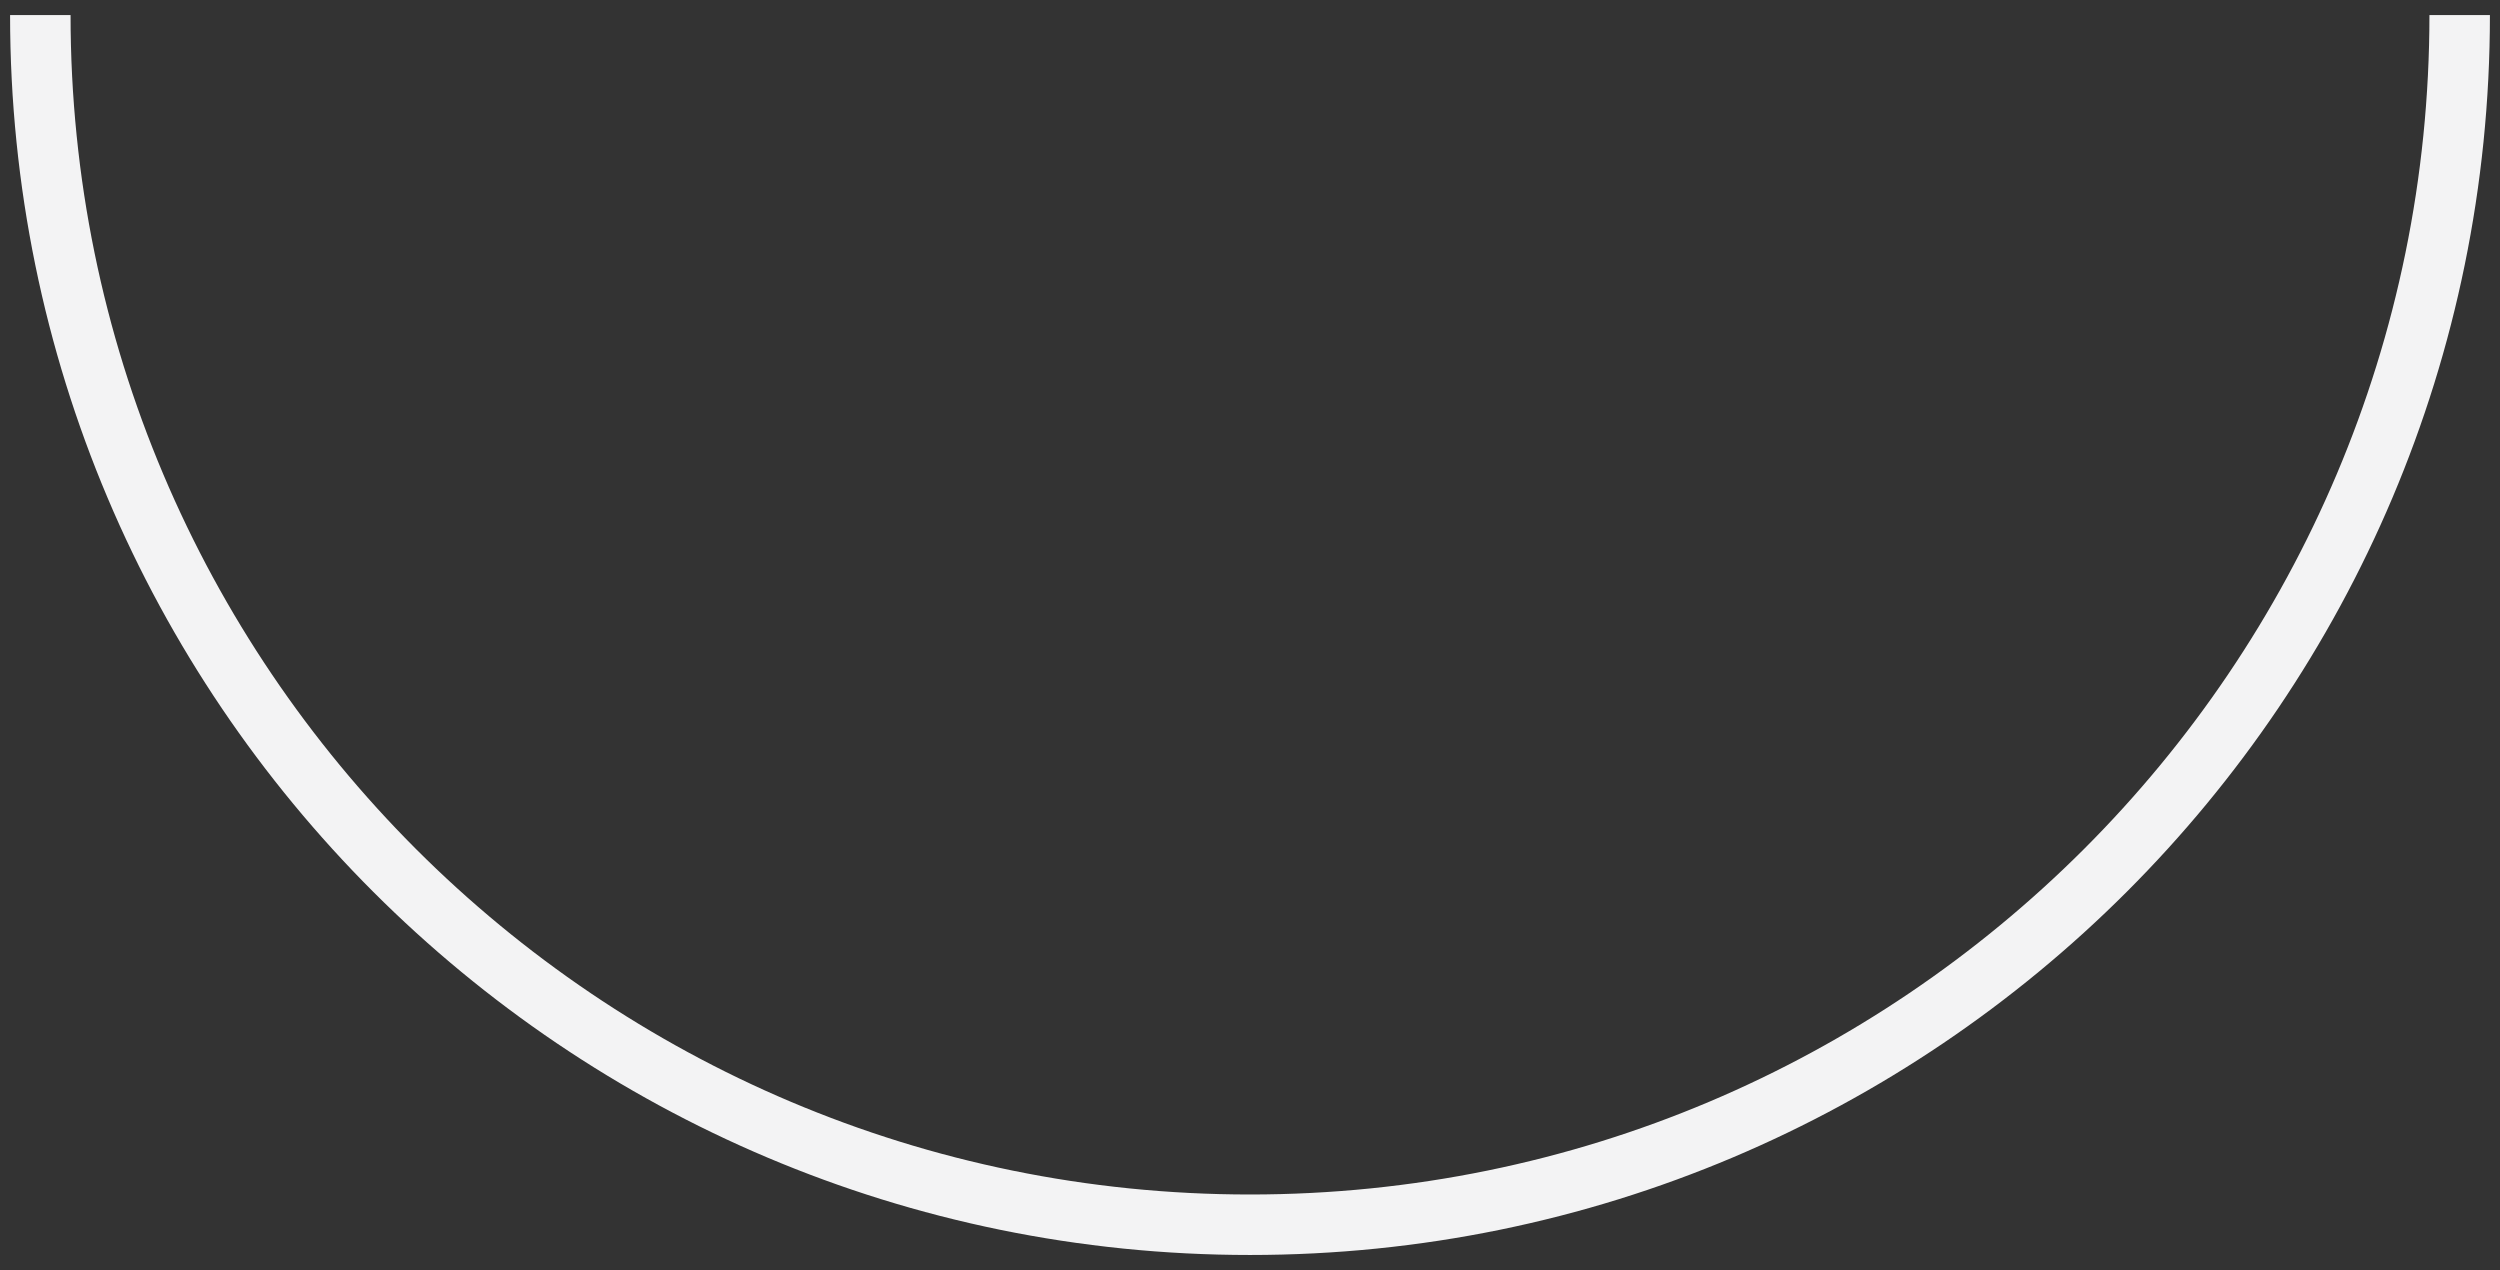 <?xml version="1.0" encoding="UTF-8"?> <svg xmlns="http://www.w3.org/2000/svg" width="124" height="63" viewBox="0 0 124 63" fill="none"><rect x="0" y="0" width="124" height="63" fill="#333333" stroke="none"/> <path d="M122 0.747C122 33.885 95.137 60.747 62 60.747C28.863 60.747 2 33.885 2 0.747" stroke="#F3F3F4" stroke-width="3"></path> </svg> 